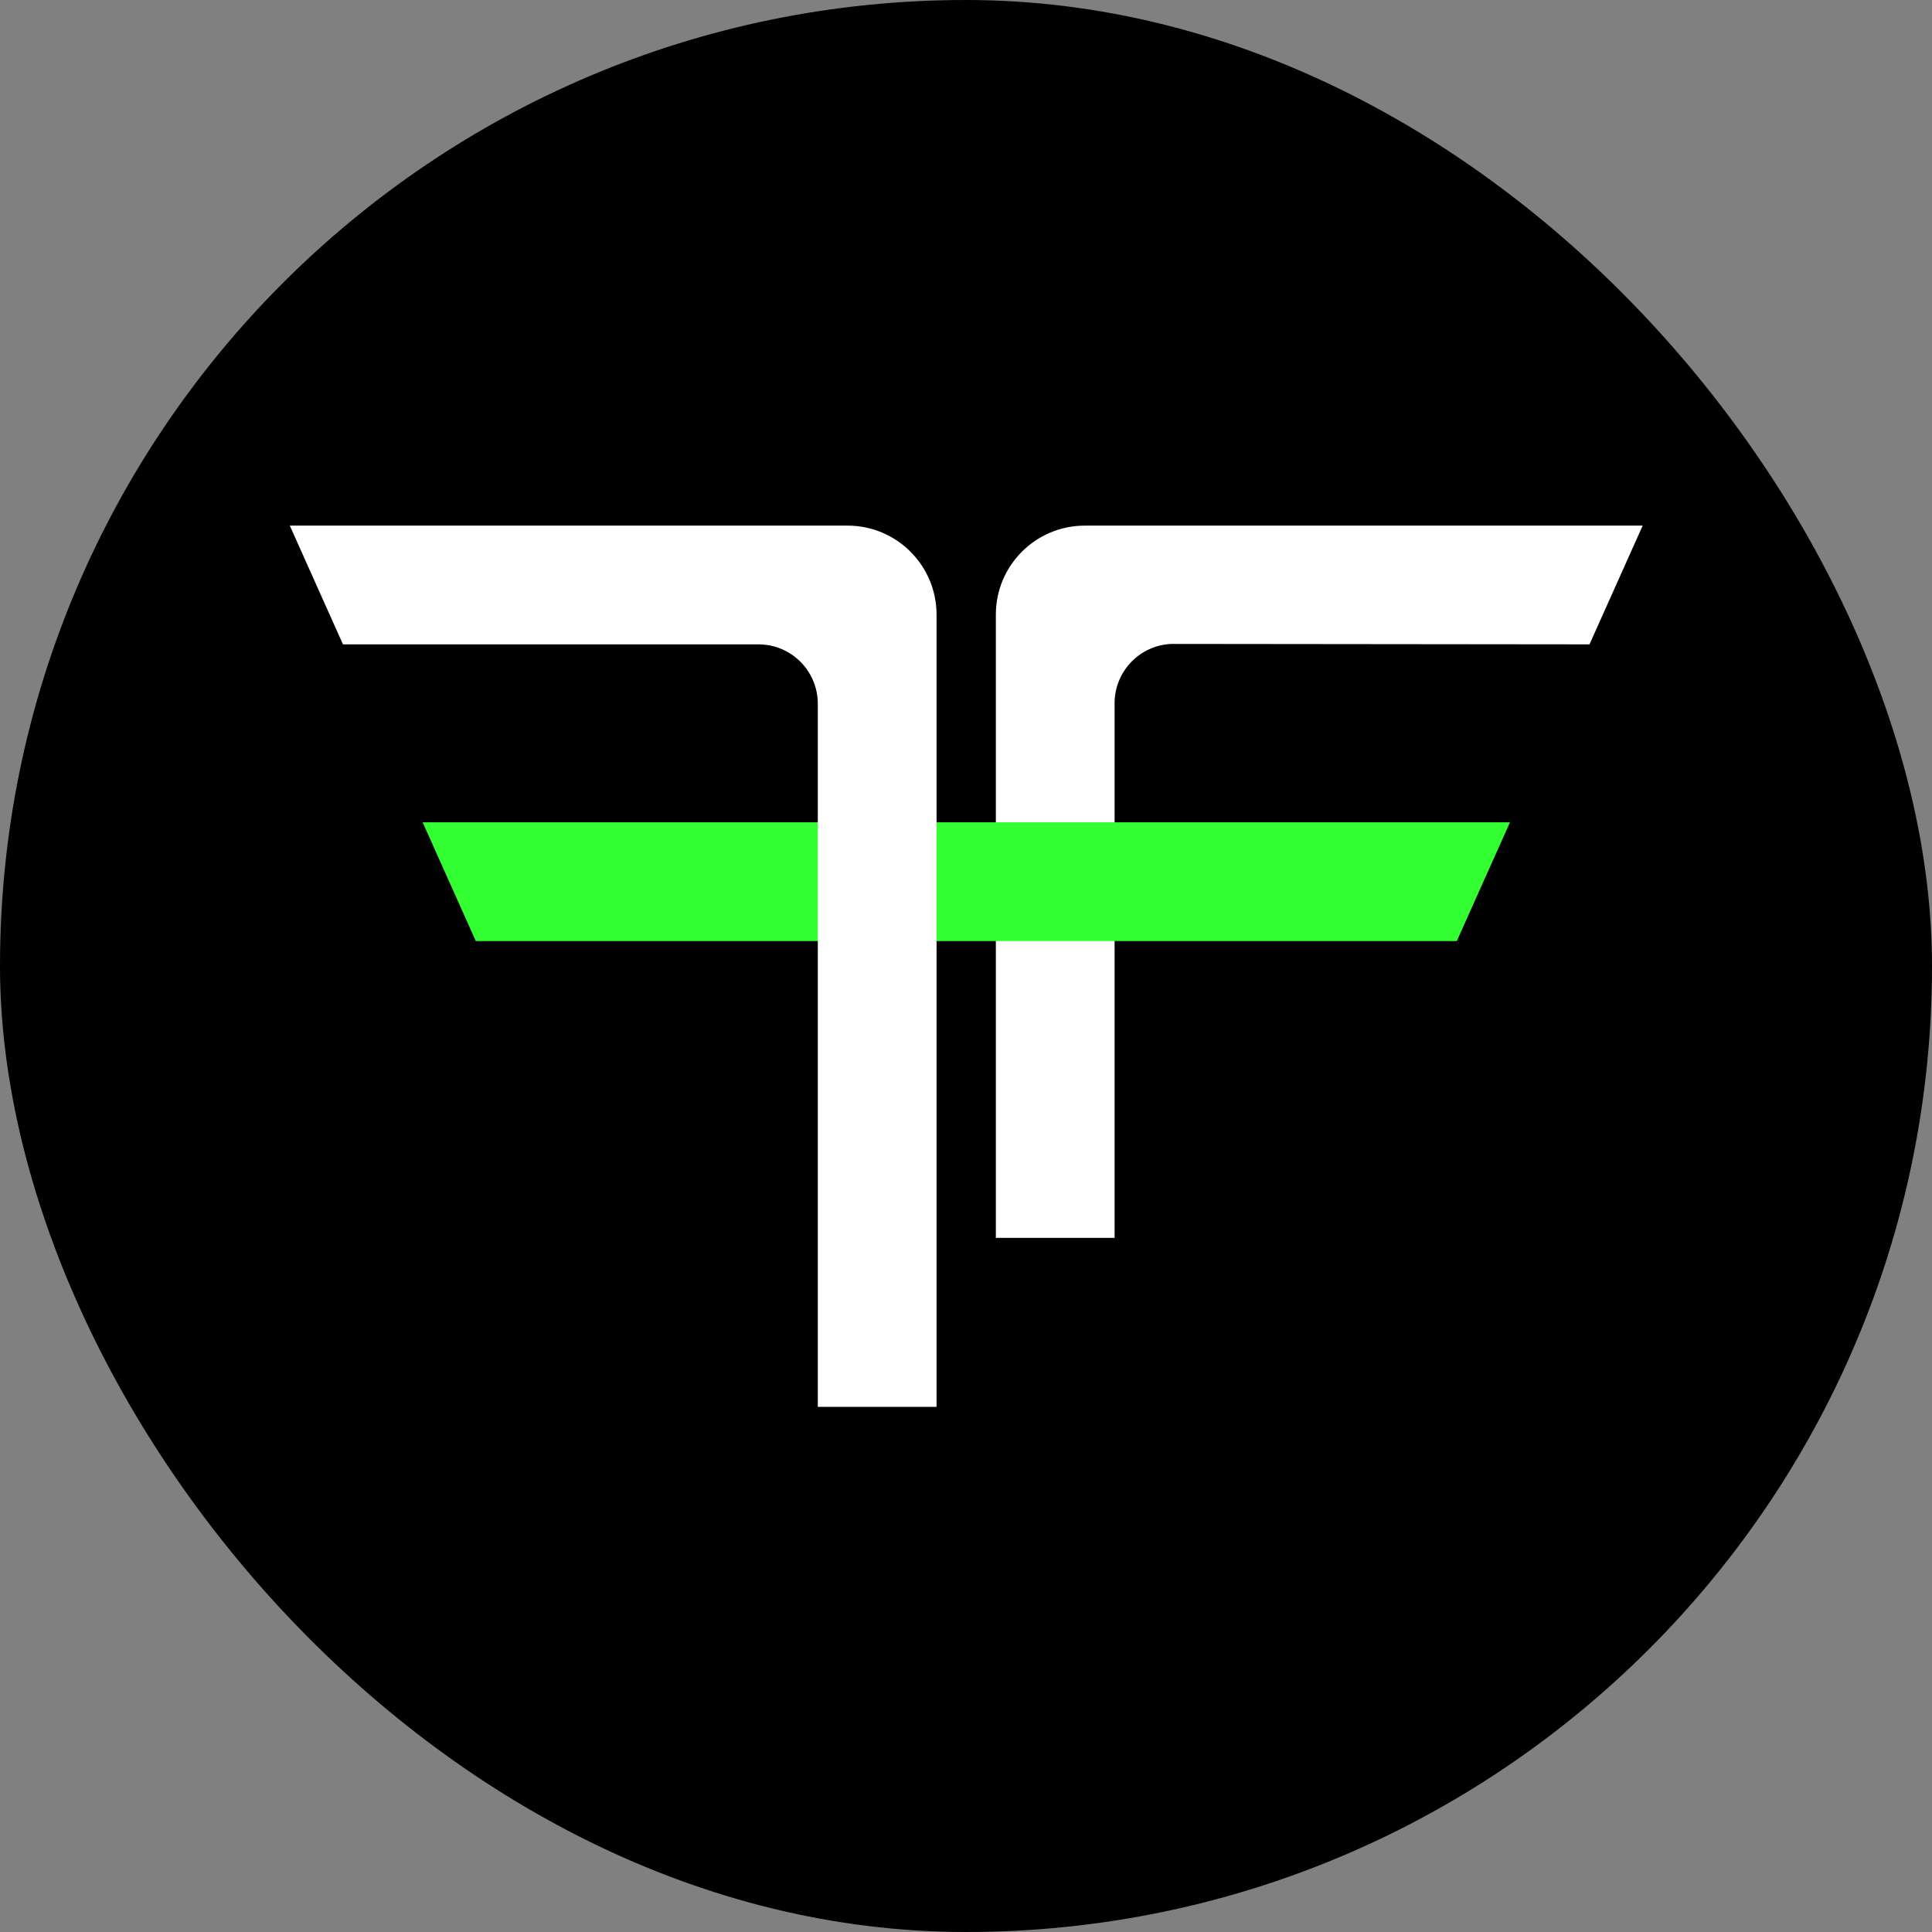 <svg xmlns="http://www.w3.org/2000/svg" version="1.1" xmlns:xlink="http://www.w3.org/1999/xlink" xmlns:svgjs="http://svgjs.dev/svgjs" width="1000" height="1000"><rect width="100%" height="100%" fill="#808080" stroke="none"/><style>
    #light-icon {
      display: inline;
    }
    #dark-icon {
      display: none;
    }

    @media (prefers-color-scheme: dark) {
      #light-icon {
        display: none;
      }
      #dark-icon {
        display: inline;
      }
    }
  </style><g id="light-icon"><svg xmlns="http://www.w3.org/2000/svg" version="1.1" xmlns:xlink="http://www.w3.org/1999/xlink" xmlns:svgjs="http://svgjs.dev/svgjs" width="1000" height="1000"><g clip-path="url(#SvgjsClipPath1387)"><rect width="1000" height="1000" fill="#000000"></rect><g transform="matrix(0.378,0,0,0.378,150,150)"><svg xmlns="http://www.w3.org/2000/svg" version="1.1" xmlns:xlink="http://www.w3.org/1999/xlink" xmlns:svgjs="http://svgjs.dev/svgjs" width="1852.5" height="1852.5"><svg id="Layer_1" version="1.1" width="1852.5" height="1852.5" xmlns="http://www.w3.org/2000/svg" xmlns:svg="http://www.w3.org/2000/svg">
  <defs id="defs1">
    <style id="style1">.st0{fill:#fff}</style>
  <clipPath id="SvgjsClipPath1387"><rect width="1000" height="1000" x="0" y="0" rx="500" ry="500"></rect></clipPath></defs>
  <g id="Layer_11" data-name="Layer_1" transform="translate(-1073.7,-1073.8)">
    <path class="st0" d="m 2926.2,1396.7 h -763.8 c -67.3,0 -121.9,54.6 -121.9,121.9 V 2372 h 162.6 v -732.1 c 0,-43.8 34.7,-79.6 78.1,-81.2 l 572.2,0.6 c 24.2,-54.2 48.5,-108.4 72.8,-162.6 z" id="path1"></path>
  </g>
  <g id="Layer_2" transform="translate(-1073.7,-1073.8)">
    <path d="m 2000,1803 h -744.4 c 24.2,54.2 48.5,108.4 72.8,162.6 h 1343.3 c 24.2,-54.2 48.5,-108.4 72.8,-162.6 h -744.4 z" id="path2" style="fill:#33ff33"></path>
  </g>
  <g id="Layer_3" transform="translate(-1073.7,-1073.8)">
    <path class="st0" d="m 1837.4,1396.7 h -763.7 c 24.2,54.2 48.5,108.4 72.8,162.6 h 568.9 c 44.9,0 81.3,36.4 81.3,81.3 v 962.8 h 162.6 V 1518.6 c 0,-67.3 -54.6,-121.9 -121.9,-121.9 z" id="path3"></path>
  </g>
</svg></svg></g></g></svg></g><g id="dark-icon"><svg xmlns="http://www.w3.org/2000/svg" version="1.1" xmlns:xlink="http://www.w3.org/1999/xlink" xmlns:svgjs="http://svgjs.dev/svgjs" width="1000" height="1000"><g><g transform="matrix(0.54,0,0,0.54,0,0)"><svg xmlns="http://www.w3.org/2000/svg" version="1.1" xmlns:xlink="http://www.w3.org/1999/xlink" xmlns:svgjs="http://svgjs.dev/svgjs" width="1852.5" height="1852.5"><svg id="Layer_1" version="1.1" width="1852.5" height="1852.5" xmlns="http://www.w3.org/2000/svg" xmlns:svg="http://www.w3.org/2000/svg">
  <defs id="defs1">
    <style id="style1">.st0{fill:#fff}</style>
  </defs>
  <g id="Layer_11" data-name="Layer_1" transform="translate(-1073.7,-1073.8)">
    <path class="st0" d="m 2926.2,1396.7 h -763.8 c -67.3,0 -121.9,54.6 -121.9,121.9 V 2372 h 162.6 v -732.1 c 0,-43.8 34.7,-79.6 78.1,-81.2 l 572.2,0.6 c 24.2,-54.2 48.5,-108.4 72.8,-162.6 z" id="path1"></path>
  </g>
  <g id="Layer_2" transform="translate(-1073.7,-1073.8)">
    <path d="m 2000,1803 h -744.4 c 24.2,54.2 48.5,108.4 72.8,162.6 h 1343.3 c 24.2,-54.2 48.5,-108.4 72.8,-162.6 h -744.4 z" id="path2" style="fill:#33ff33"></path>
  </g>
  <g id="Layer_3" transform="translate(-1073.7,-1073.8)">
    <path class="st0" d="m 1837.4,1396.7 h -763.7 c 24.2,54.2 48.5,108.4 72.8,162.6 h 568.9 c 44.9,0 81.3,36.4 81.3,81.3 v 962.8 h 162.6 V 1518.6 c 0,-67.3 -54.6,-121.9 -121.9,-121.9 z" id="path3"></path>
  </g>
</svg></svg></g></g></svg></g></svg>